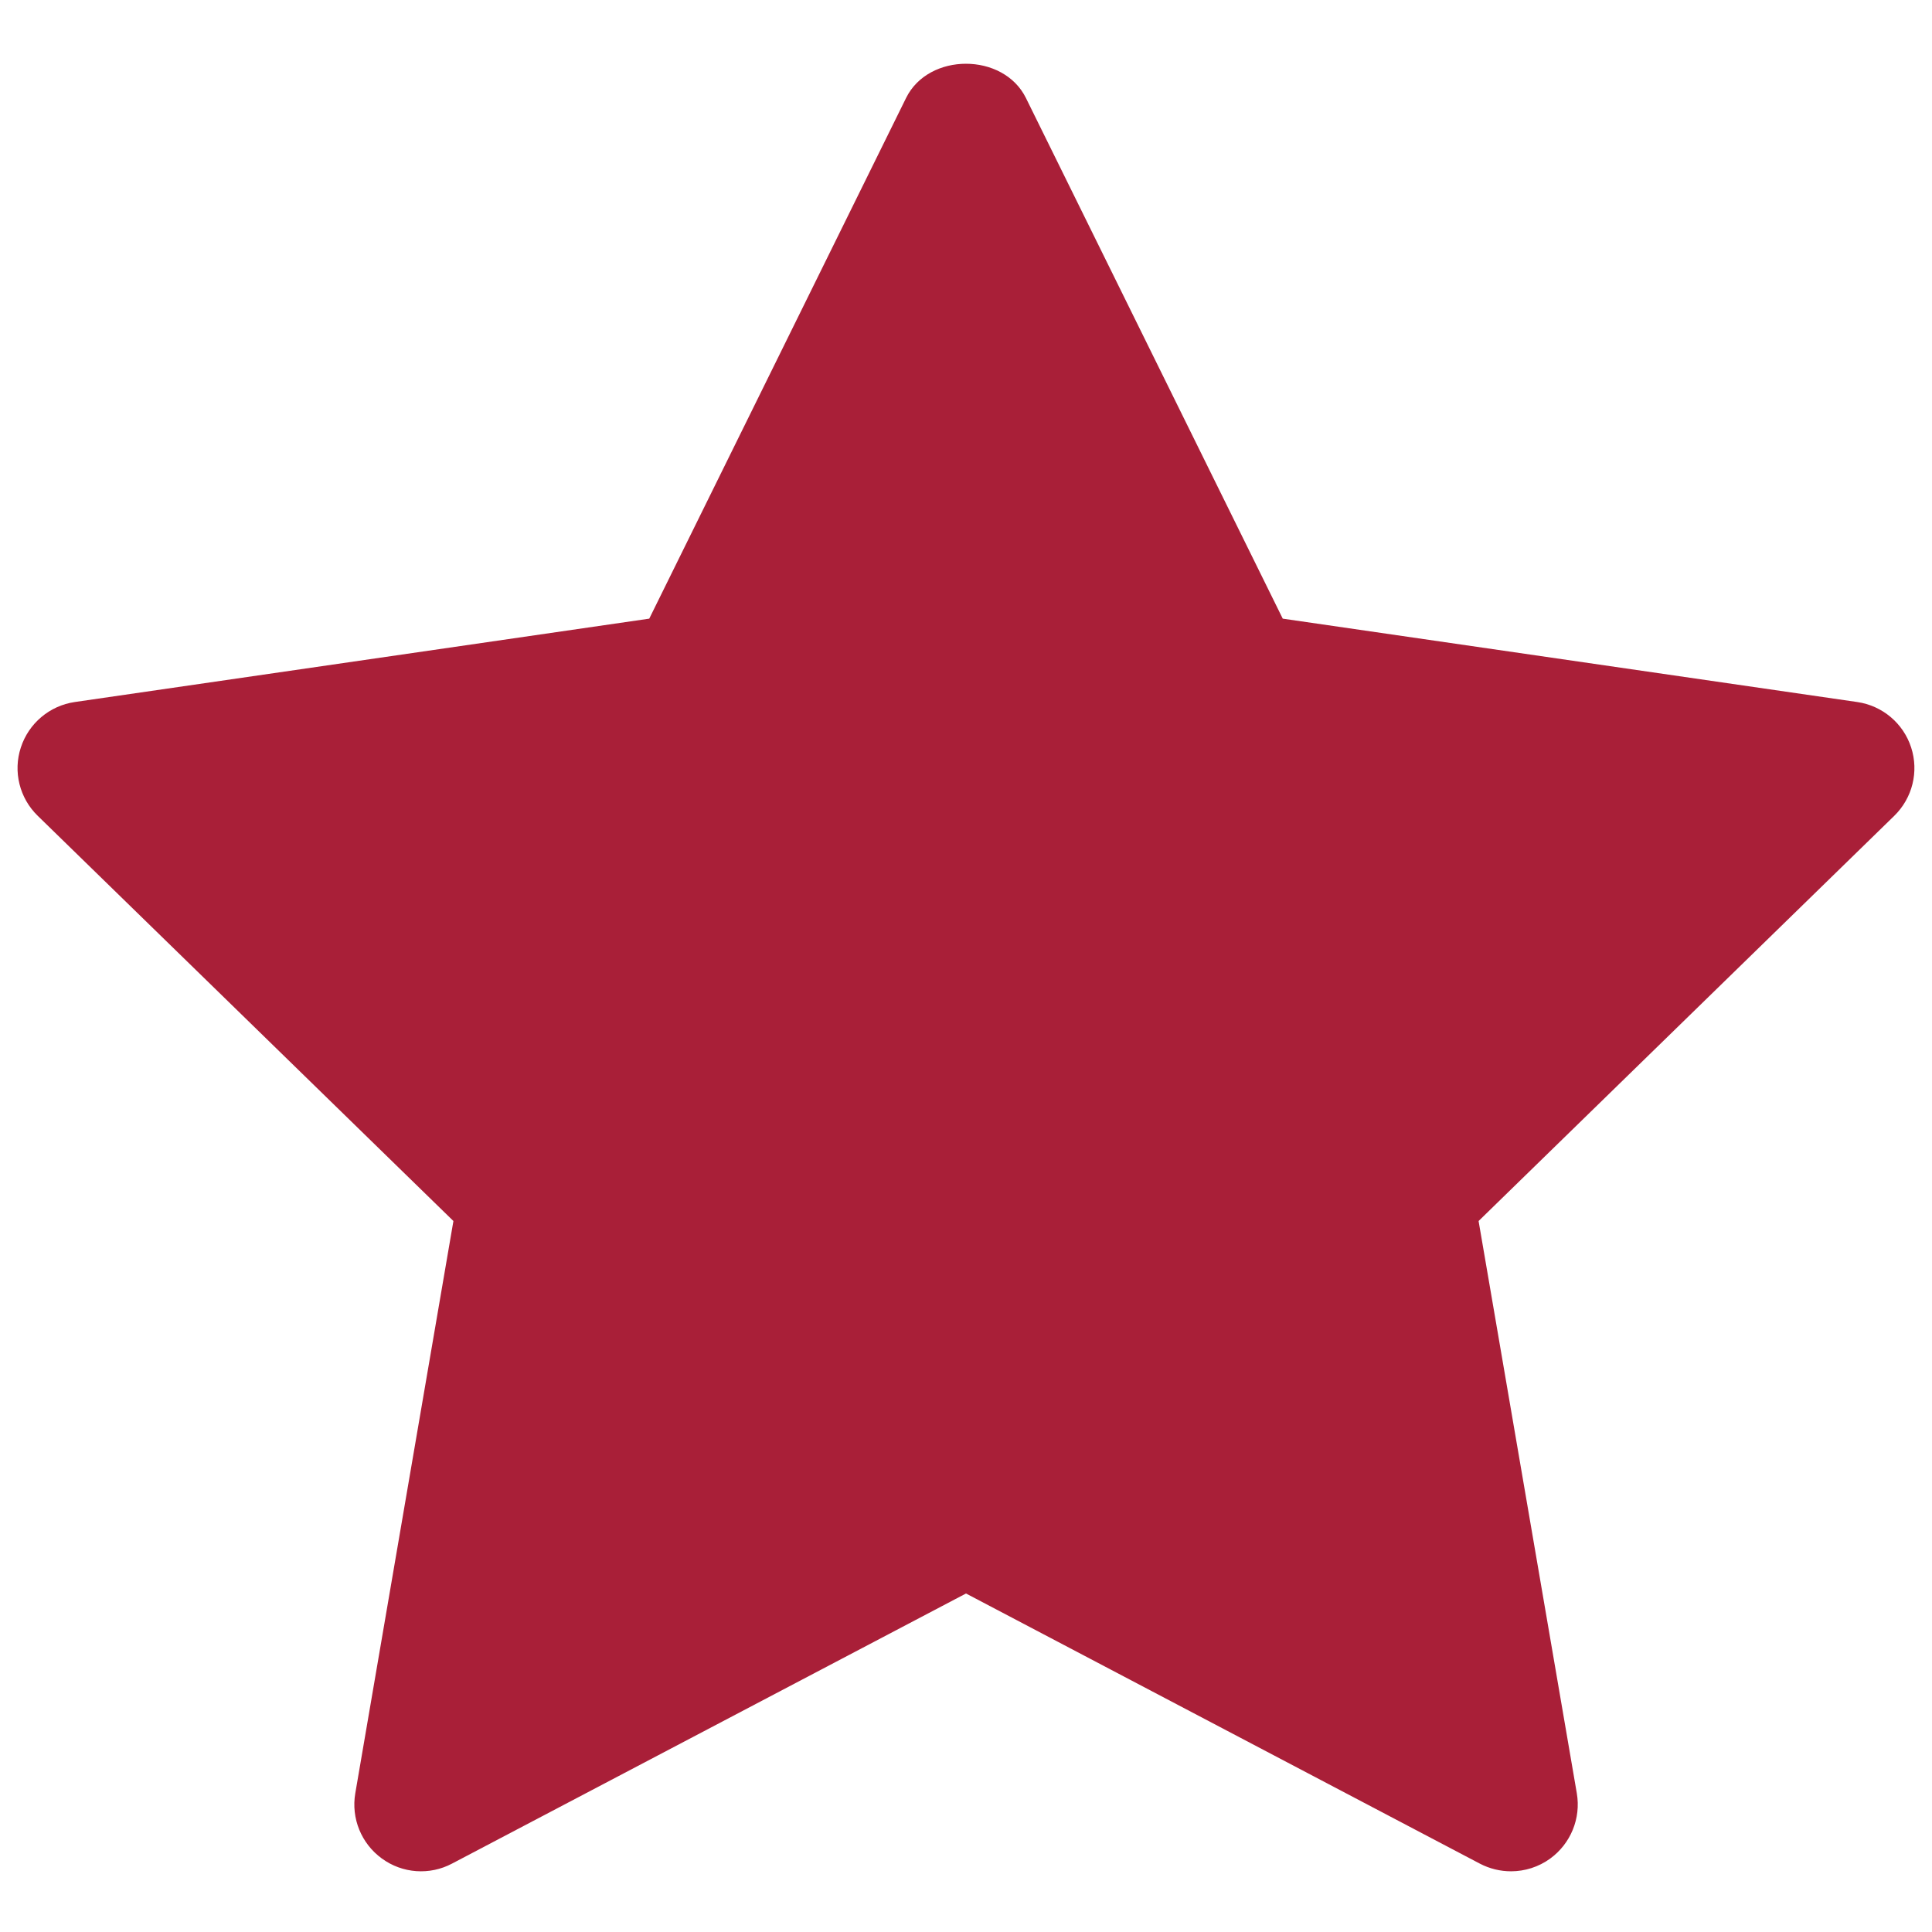 <svg width="19" height="19" viewBox="0 0 19 19" fill="none" xmlns="http://www.w3.org/2000/svg">
<path d="M18.629 8.023L14.541 12.008L15.507 17.636C15.549 17.882 15.447 18.131 15.245 18.278C15.131 18.361 14.995 18.403 14.86 18.403C14.755 18.403 14.65 18.378 14.554 18.328L9.5 15.671L4.446 18.327C4.226 18.444 3.957 18.425 3.755 18.277C3.553 18.13 3.452 17.882 3.494 17.636L4.459 12.008L0.371 8.023C0.192 7.849 0.127 7.588 0.205 7.351C0.282 7.114 0.488 6.94 0.735 6.904L6.385 6.084L8.911 0.963C9.132 0.515 9.867 0.515 10.089 0.963L12.615 6.084L18.265 6.904C18.512 6.94 18.718 7.113 18.795 7.351C18.872 7.588 18.808 7.848 18.629 8.023Z" fill="#A91F38"/>
</svg>
